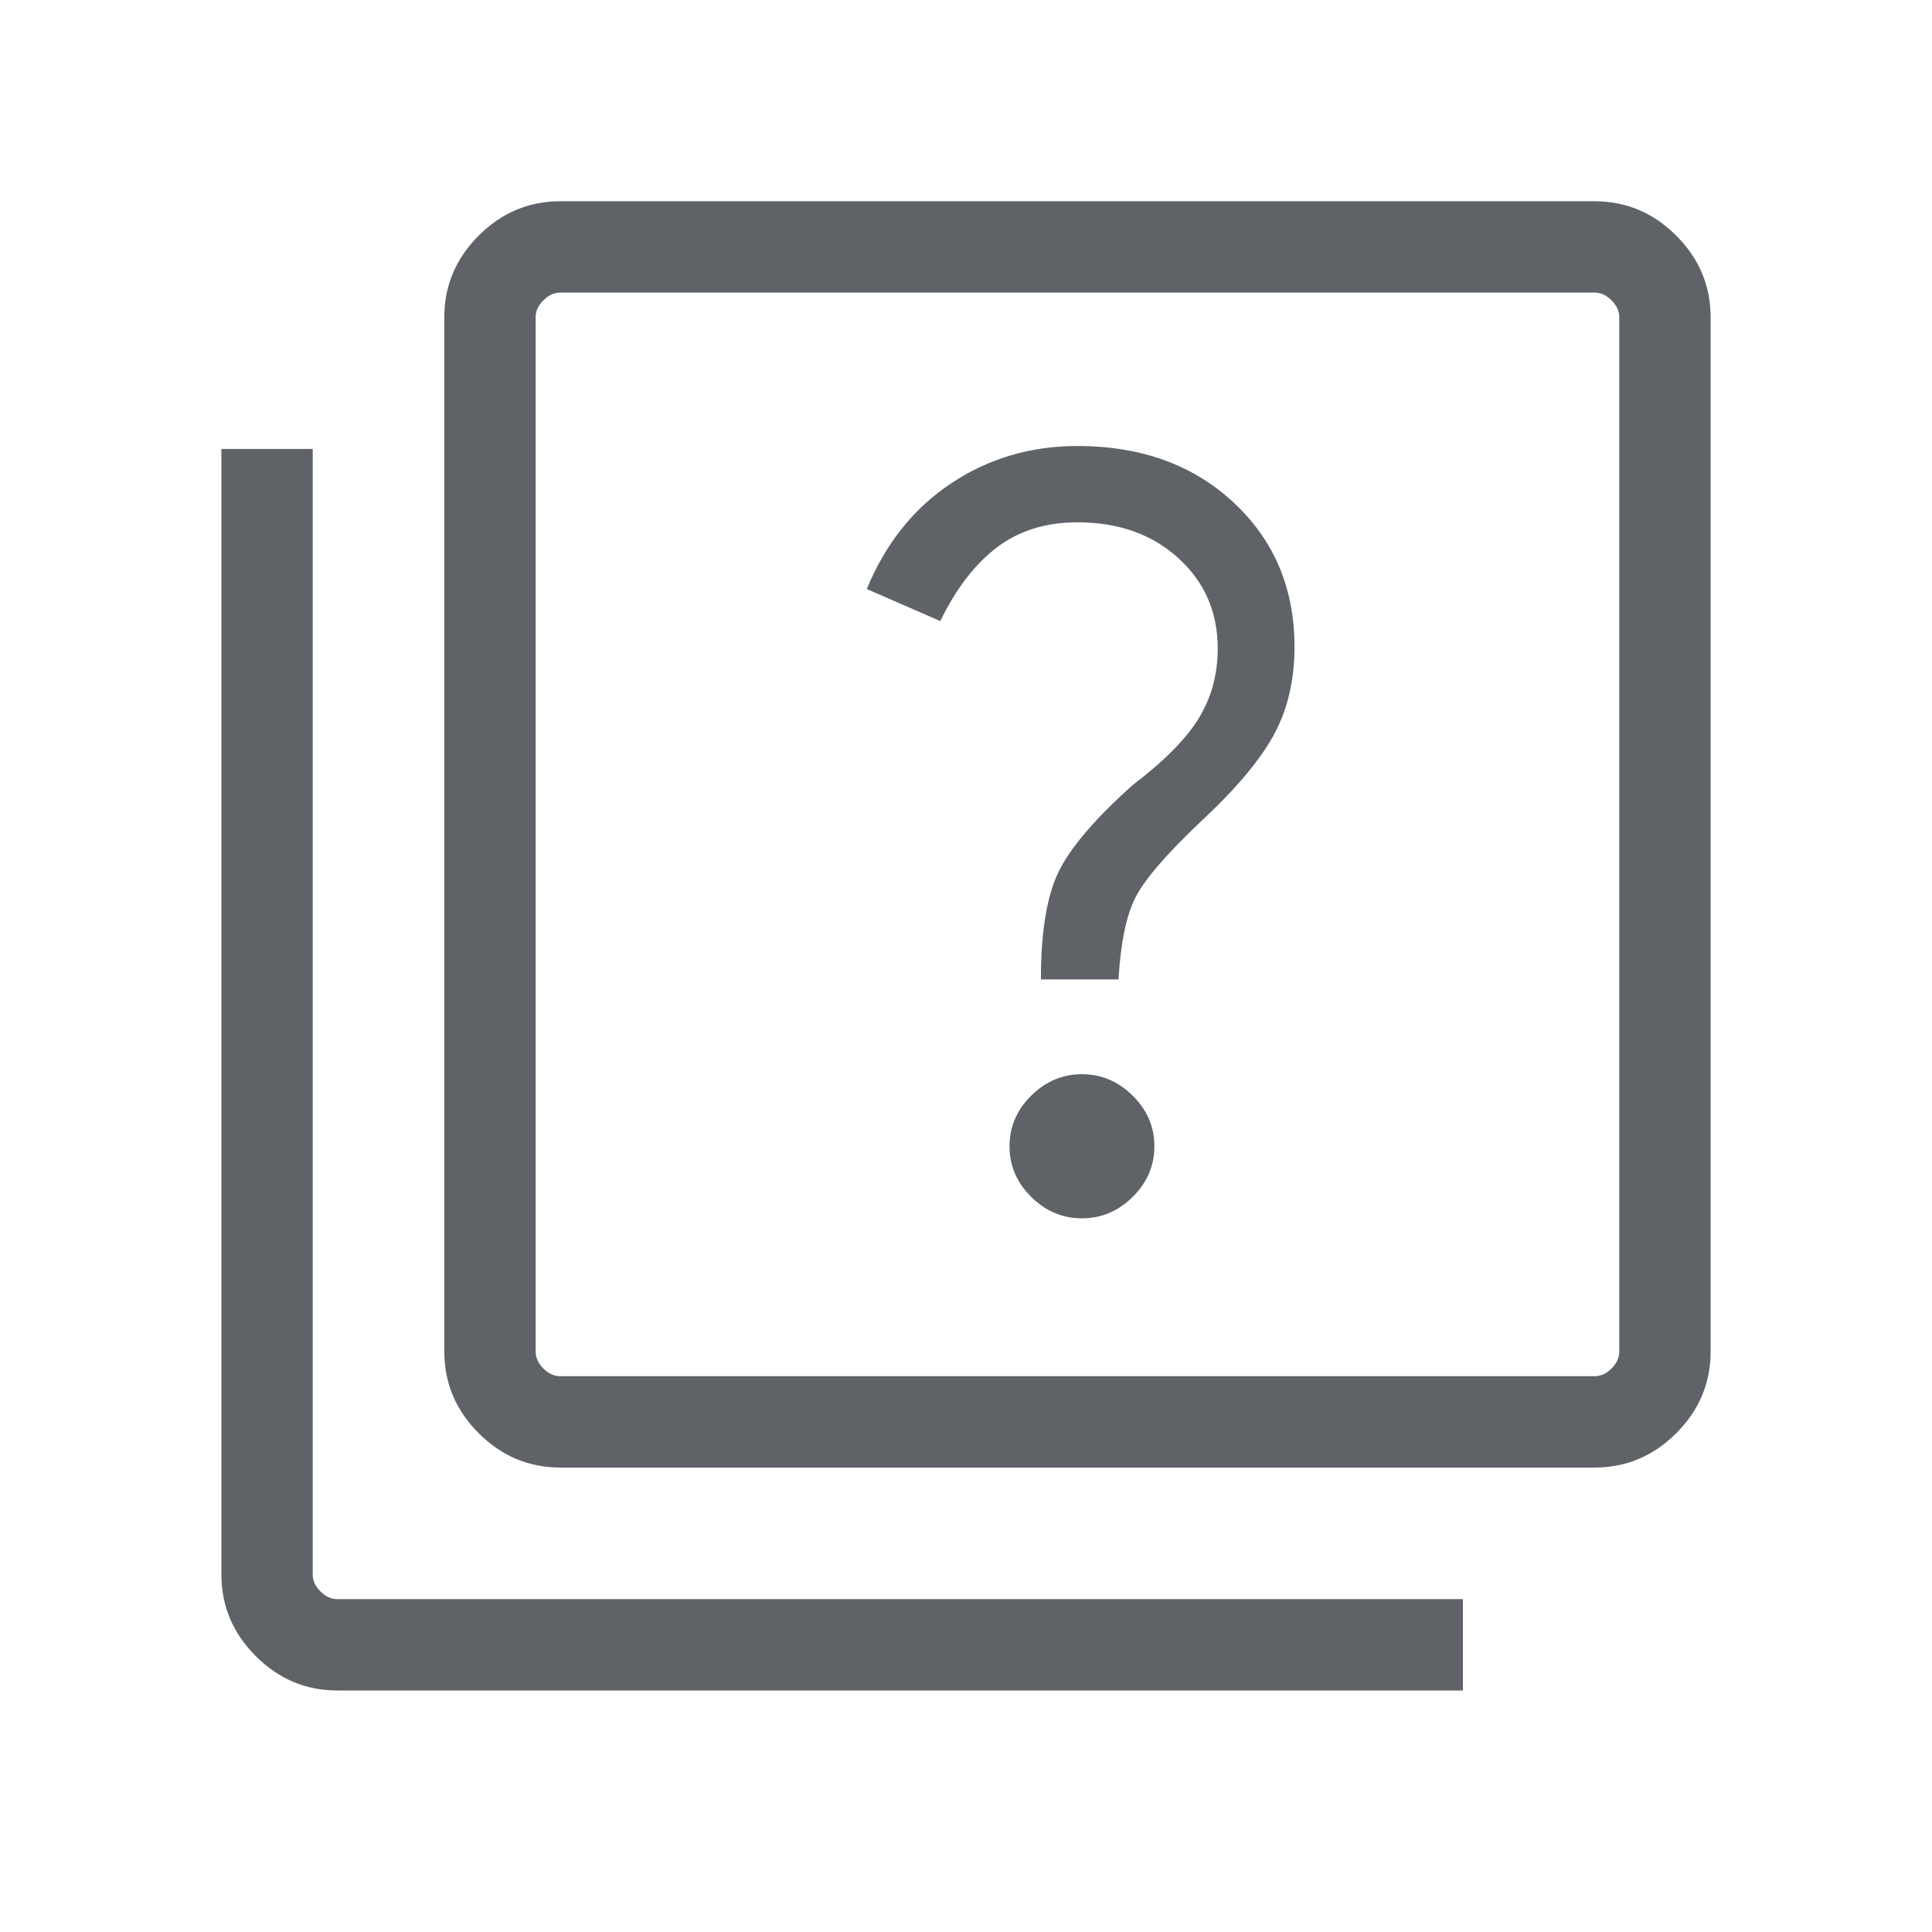 <svg xmlns="http://www.w3.org/2000/svg" height="48px" viewBox="0 -960 960 960" width="48px" fill="#5f6368"><path d="M537.61-354.62q14.45 0 25.23-10.66 10.77-10.66 10.77-25.14t-10.77-25.15q-10.78-10.66-25.23-10.66-14.44 0-25.22 10.66-10.77 10.67-10.77 25.15 0 14.48 10.77 25.14 10.78 10.66 25.22 10.66Zm-20.38-118.69h38.54q1.61-27.46 8.5-40.88 6.88-13.43 32.88-38.04 25.46-23.69 35.77-42.55 10.31-18.86 10.31-43.84 0-43.4-30.15-71.58-30.16-28.18-77.7-28.18-34.92 0-62.8 18.57-27.89 18.58-41.89 52.5l36.54 15.92q11.77-24.23 28.19-36.65 16.41-12.42 39.96-12.42 30.55 0 50.12 17.77 19.58 17.77 19.58 44.92 0 19.23-9.39 34.62-9.38 15.38-32.77 33.15-28.54 25.54-37.11 43.62-8.58 18.07-8.58 53.07ZM278.46-230.77q-23.53 0-40.61-17.08t-17.08-40.61v-513.85q0-23.53 17.08-40.61T278.46-860h513.85q23.52 0 40.61 17.08Q850-825.84 850-802.31v513.85q0 23.53-17.08 40.61-17.09 17.08-40.61 17.08H278.46Zm0-45.39h513.85q4.61 0 8.46-3.84 3.84-3.85 3.84-8.46v-513.85q0-4.61-3.84-8.46-3.85-3.84-8.46-3.84H278.46q-4.61 0-8.46 3.84-3.85 3.85-3.85 8.46v513.85q0 4.61 3.85 8.46 3.85 3.84 8.46 3.84ZM167.69-120q-23.52 0-40.61-17.08Q110-154.17 110-177.7v-559.22h45.39v559.22q0 4.62 3.84 8.47 3.85 3.84 8.46 3.84h559.23V-120H167.69Zm98.46-694.61v538.45-538.45Z"/></svg>